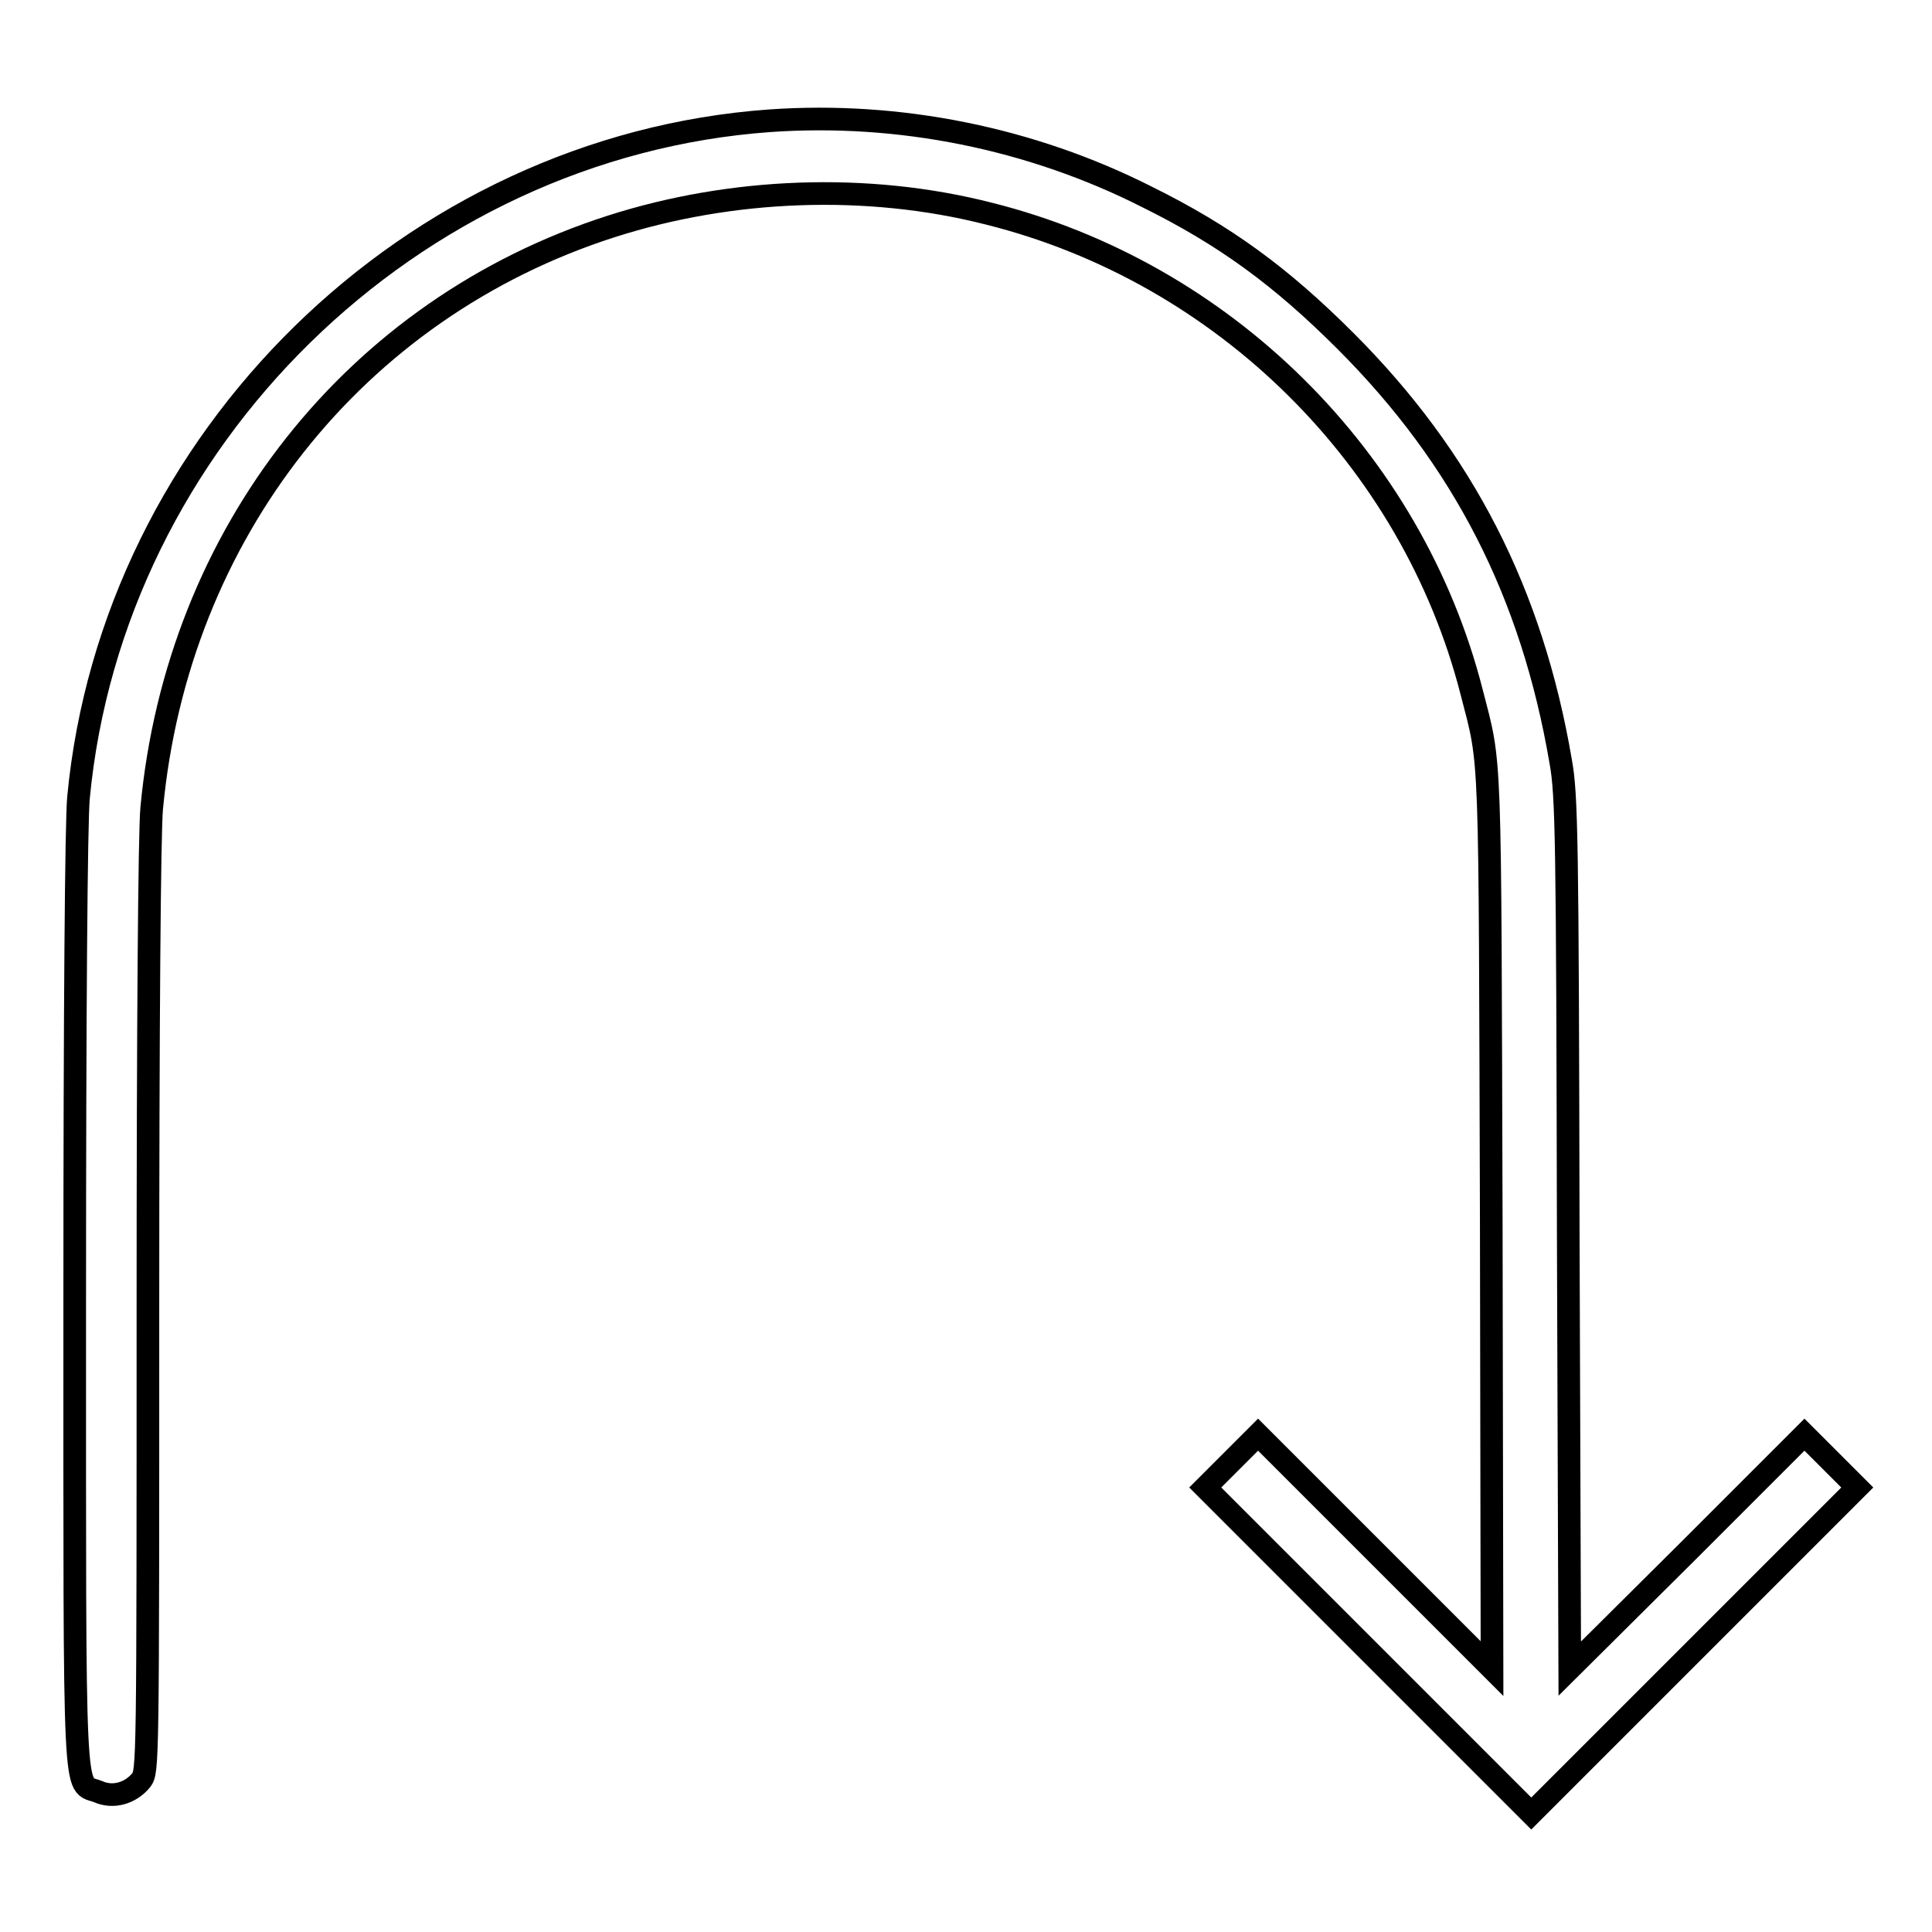 <?xml version="1.0" encoding="utf-8"?>
<!-- Svg Vector Icons : http://www.onlinewebfonts.com/icon -->
<!DOCTYPE svg PUBLIC "-//W3C//DTD SVG 1.1//EN" "http://www.w3.org/Graphics/SVG/1.1/DTD/svg11.dtd">
<svg version="1.1" xmlns="http://www.w3.org/2000/svg" xmlns:xlink="http://www.w3.org/1999/xlink" x="0px" y="0px" viewBox="0 0 256 256" enable-background="new 0 0 256 256" xml:space="preserve">
<g><g><g><path stroke-width="3" fill-opacity="0" stroke="#000000"  d="M102,16c-47.5,3.4-87.1,42.2-91.6,89.7c-0.3,3.2-0.5,28-0.5,66.7c0,68.4-0.2,63.7,3.1,65c2,0.9,4.3,0.2,5.7-1.5c0.9-1.2,0.9-1.7,0.9-62.5c0-37.5,0.2-63.2,0.5-66.3C23.5,70.7,47,40.9,81,30c15.9-5.1,33.9-5.8,50-1.7c31.2,7.8,56.1,32.5,64,63.4c2.6,10.1,2.4,6.1,2.6,70.1l0.1,59.3l-15.5-15.5l-15.5-15.5l-3.5,3.5l-3.5,3.5l21.6,21.6l21.6,21.6l21.6-21.6l21.6-21.6l-3.5-3.5l-3.5-3.5l-15.5,15.5L208,221.1l-0.2-57.7c-0.1-52.5-0.2-58.1-1-62.5c-3.8-22.3-12.9-40.1-28.5-55.7c-8.6-8.6-16-14-26.3-19.1C136.6,18.3,119.1,14.8,102,16z"/></g></g></g>
</svg>